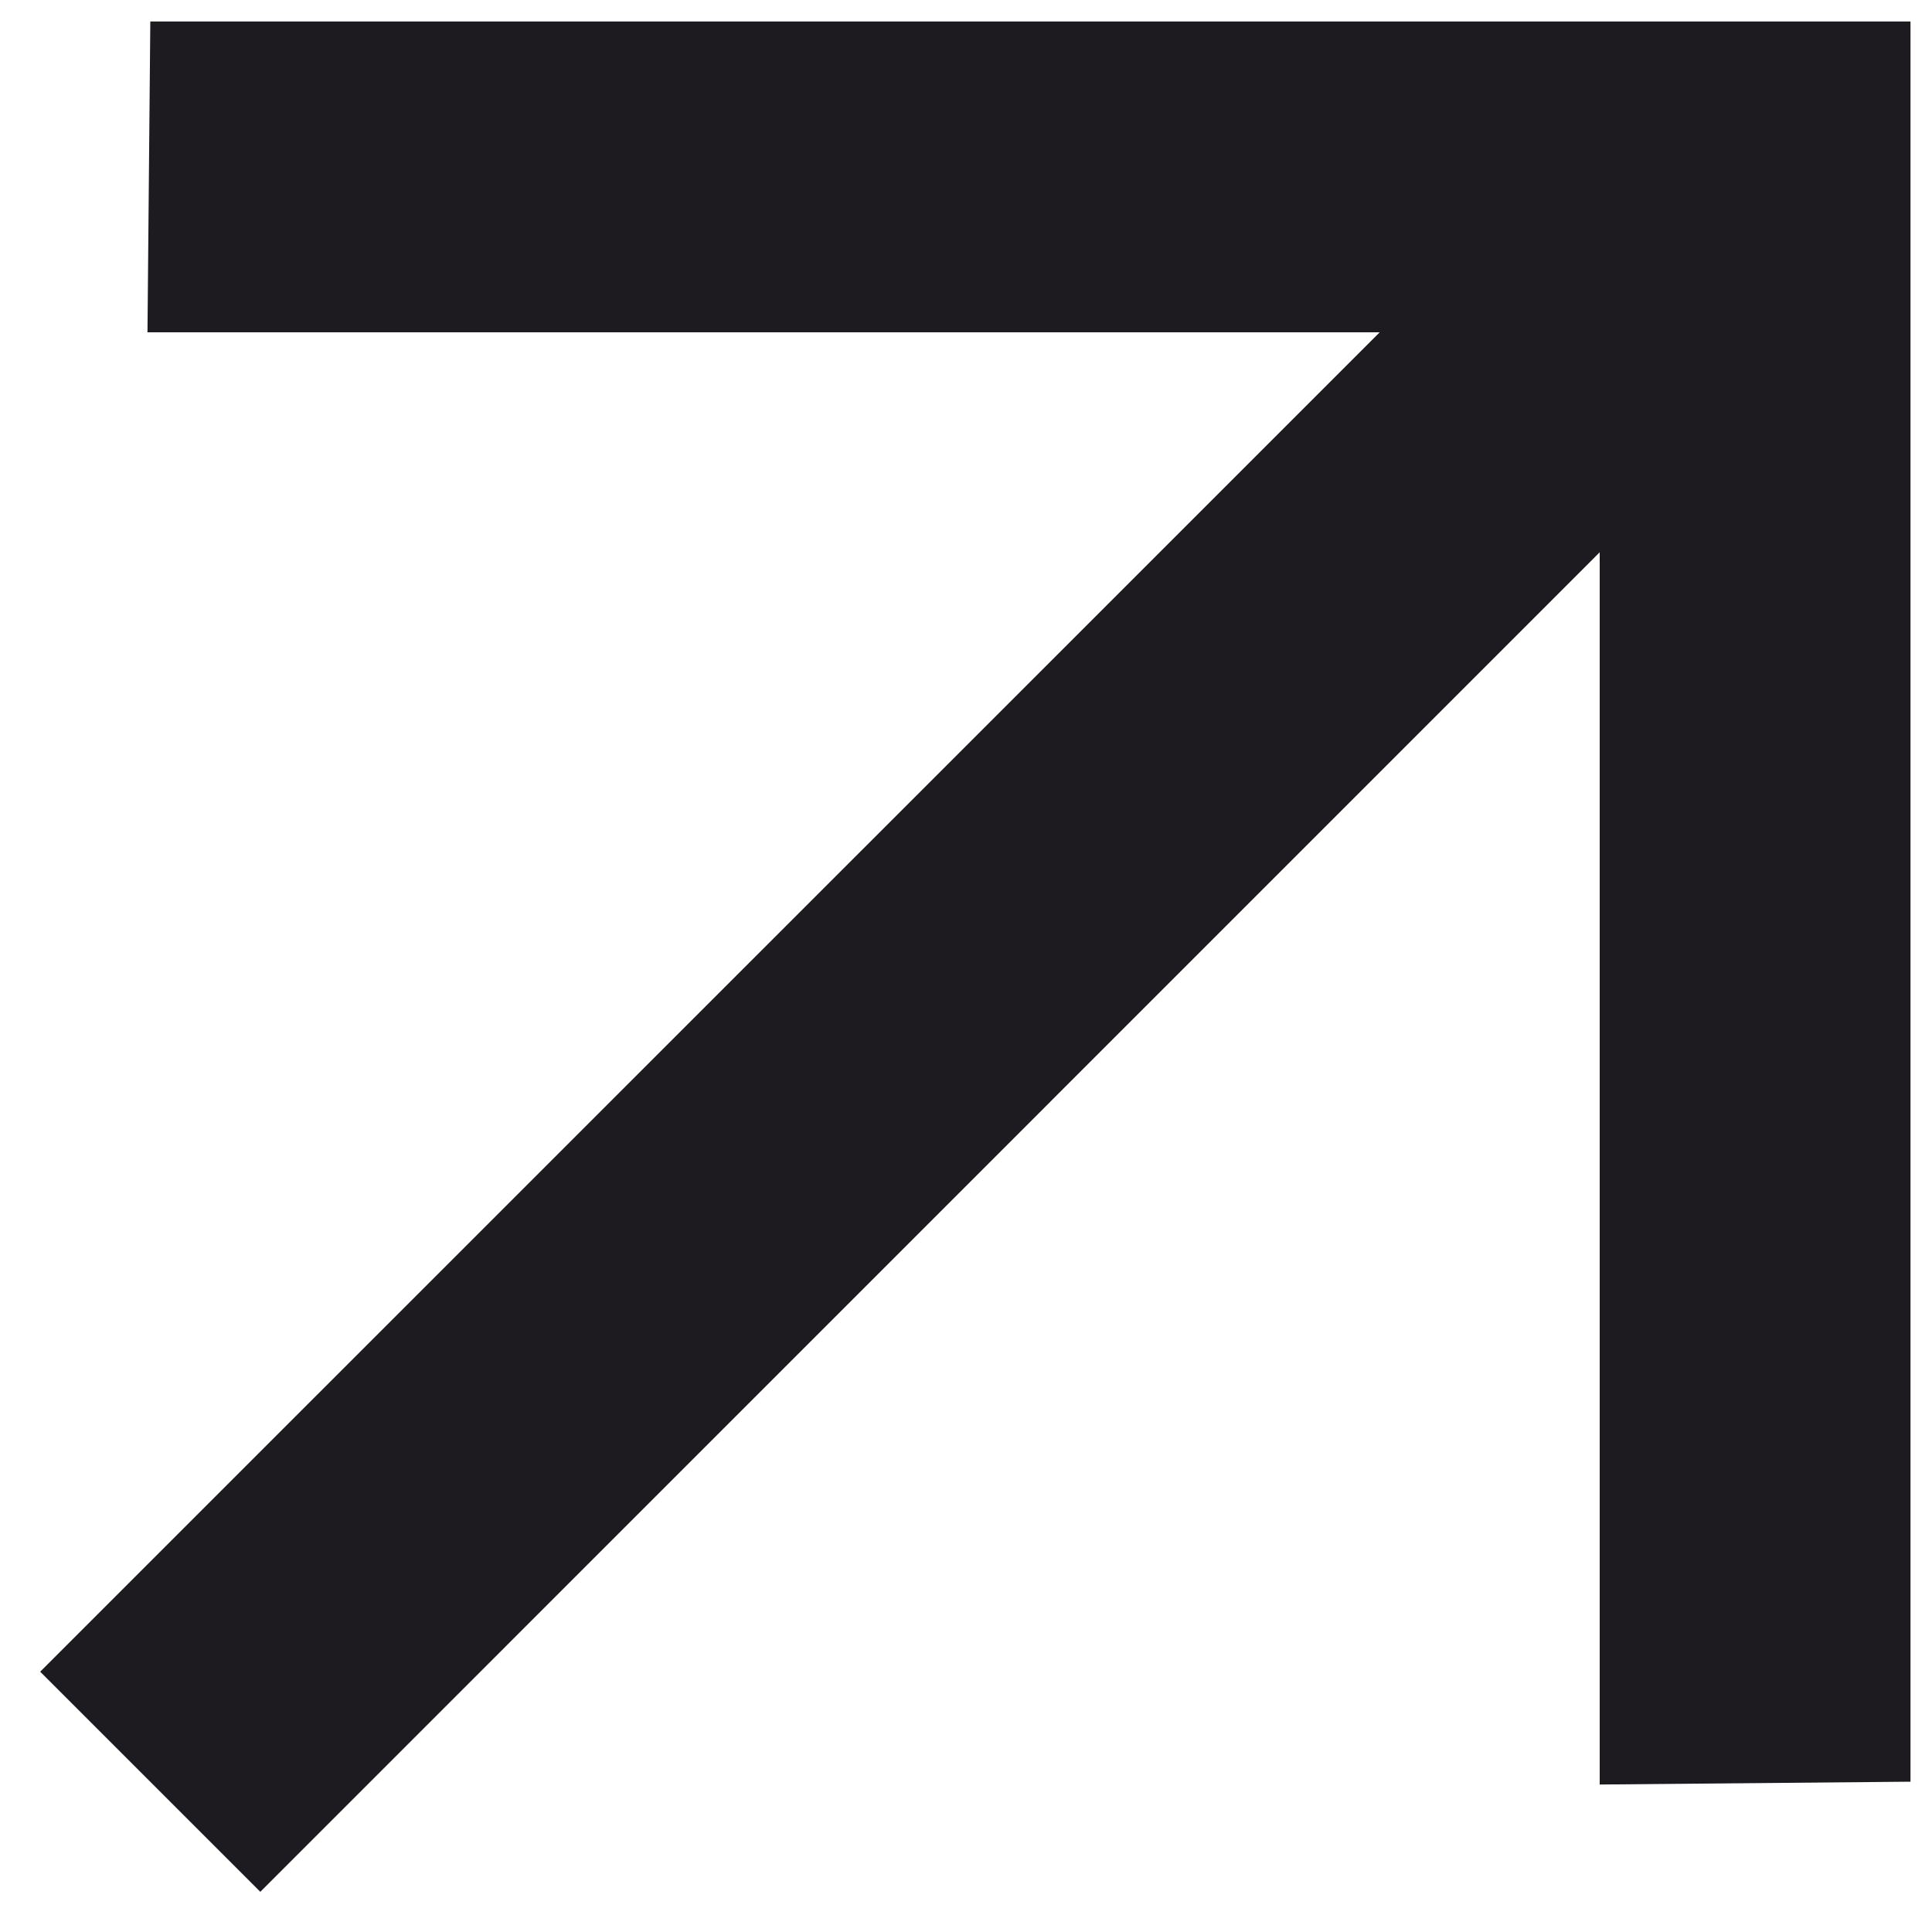 <svg width="15" height="15" viewBox="0 0 15 15" fill="none" xmlns="http://www.w3.org/2000/svg">
<path d="M12.42 4.288L2.021 14.688L0.312 12.979L10.712 2.58L1.145 2.58L1.167 0.167H14.833V13.833L12.42 13.855L12.42 4.288Z" fill="#1D1B20"/>
</svg>
